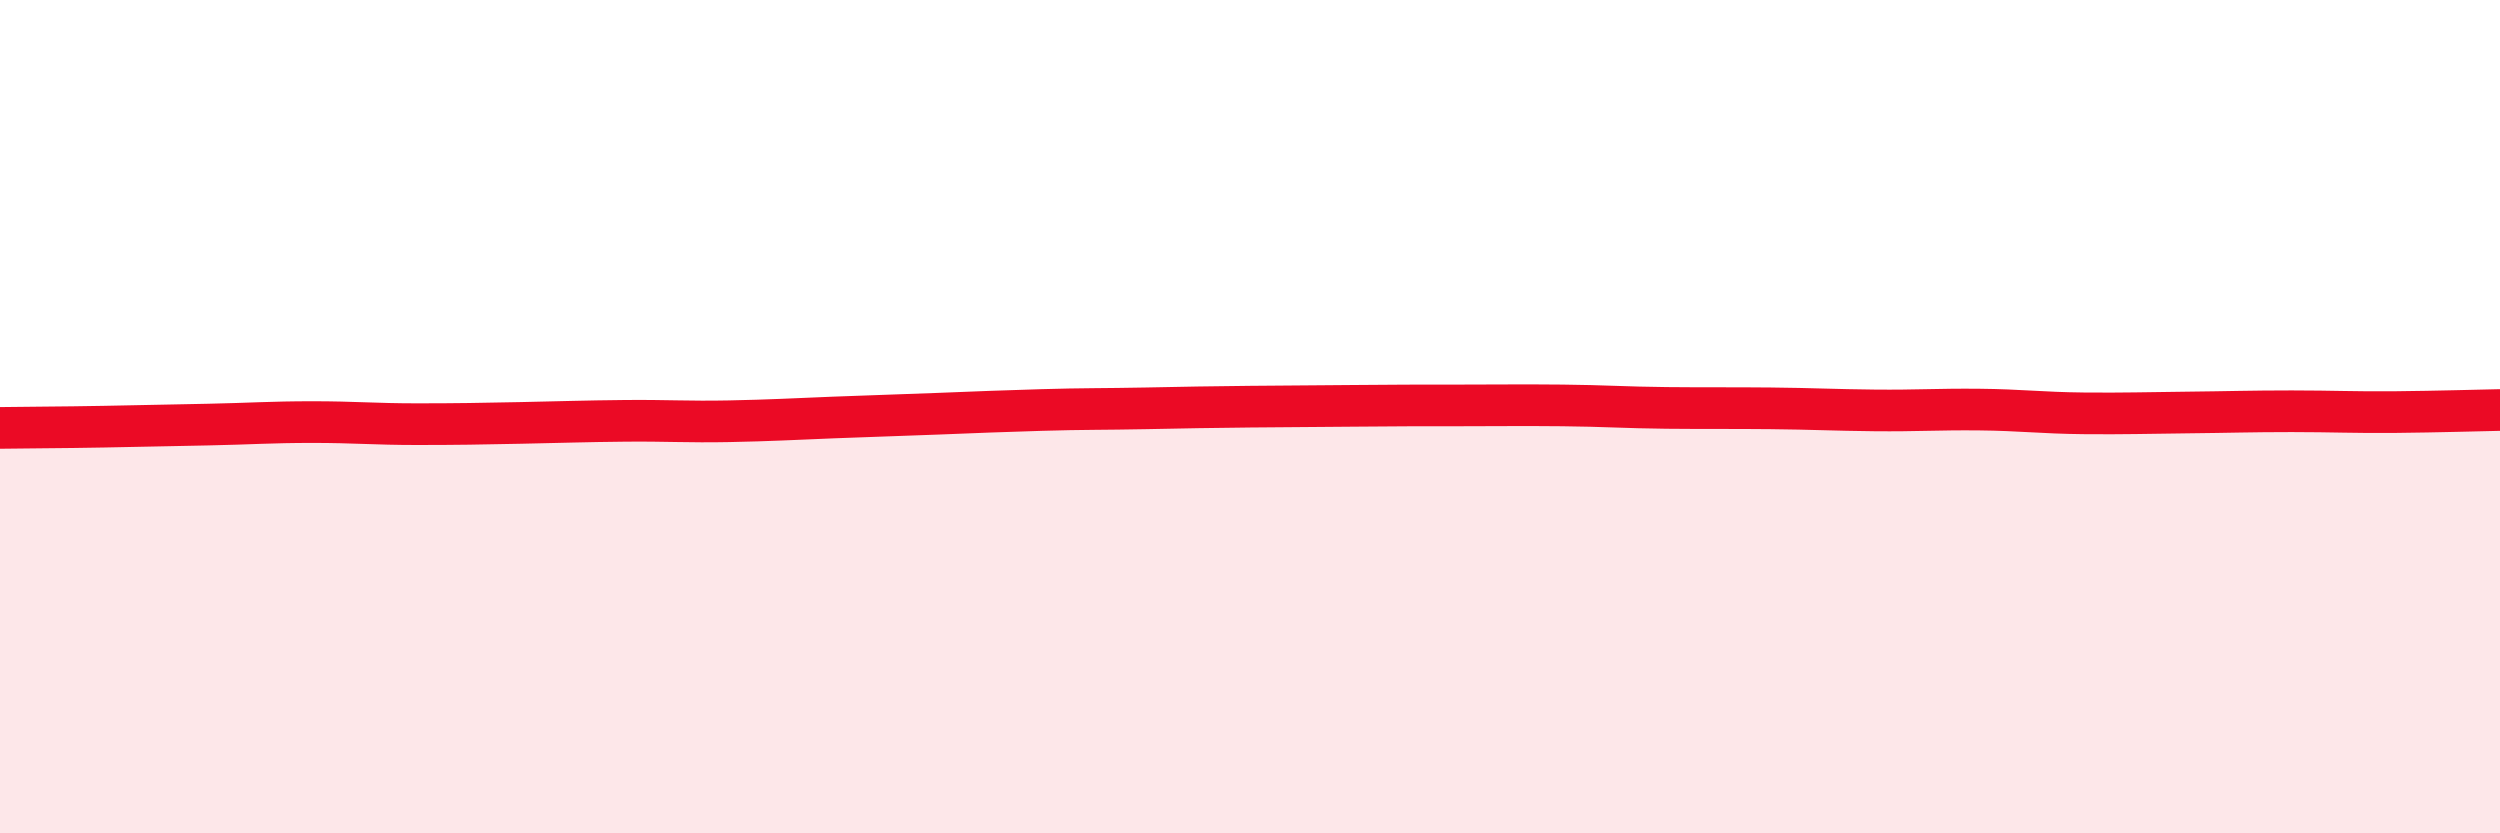 
    <svg width="60" height="20" viewBox="0 0 60 20" xmlns="http://www.w3.org/2000/svg">
      <path
        d="M 0,10.27 C 0.5,10.26 1.5,10.26 2.5,10.24 C 3.5,10.22 4,10.21 5,10.19 C 6,10.17 6.5,10.13 7.5,10.13 C 8.5,10.13 9,10.18 10,10.18 C 11,10.18 11.5,10.17 12.5,10.15 C 13.5,10.13 14,10.11 15,10.1 C 16,10.09 16.5,10.13 17.5,10.11 C 18.5,10.09 19,10.06 20,10.02 C 21,9.98 21.5,9.97 22.5,9.93 C 23.5,9.89 24,9.87 25,9.84 C 26,9.81 26.5,9.82 27.5,9.8 C 28.5,9.78 29,9.77 30,9.76 C 31,9.75 31.5,9.75 32.5,9.74 C 33.5,9.73 34,9.73 35,9.73 C 36,9.73 36.5,9.72 37.5,9.73 C 38.5,9.74 39,9.78 40,9.79 C 41,9.8 41.5,9.79 42.5,9.8 C 43.5,9.81 44,9.84 45,9.85 C 46,9.86 46.5,9.82 47.5,9.83 C 48.5,9.84 49,9.91 50,9.92 C 51,9.93 51.5,9.91 52.5,9.9 C 53.5,9.89 54,9.87 55,9.87 C 56,9.87 56.5,9.9 57.5,9.89 C 58.5,9.88 59.5,9.85 60,9.84L60 20L0 20Z"
        fill="#EB0A25"
        opacity="0.1"
        stroke-linecap="round"
        stroke-linejoin="round"
      />
      <path
        d="M 0,10.27 C 0.5,10.26 1.5,10.26 2.5,10.24 C 3.5,10.22 4,10.21 5,10.19 C 6,10.17 6.5,10.13 7.5,10.13 C 8.5,10.13 9,10.18 10,10.18 C 11,10.18 11.5,10.17 12.5,10.15 C 13.5,10.13 14,10.11 15,10.1 C 16,10.09 16.5,10.13 17.5,10.11 C 18.5,10.09 19,10.06 20,10.02 C 21,9.98 21.5,9.97 22.5,9.93 C 23.5,9.89 24,9.87 25,9.84 C 26,9.81 26.5,9.82 27.5,9.8 C 28.5,9.78 29,9.77 30,9.76 C 31,9.75 31.5,9.75 32.5,9.74 C 33.5,9.73 34,9.73 35,9.73 C 36,9.73 36.5,9.72 37.5,9.73 C 38.5,9.74 39,9.78 40,9.79 C 41,9.8 41.5,9.79 42.5,9.8 C 43.5,9.81 44,9.84 45,9.85 C 46,9.86 46.5,9.82 47.5,9.83 C 48.5,9.84 49,9.91 50,9.92 C 51,9.93 51.5,9.91 52.5,9.9 C 53.5,9.89 54,9.87 55,9.87 C 56,9.87 56.5,9.9 57.5,9.89 C 58.5,9.88 59.5,9.85 60,9.84"
        stroke="#EB0A25"
        stroke-width="1"
        fill="none"
        stroke-linecap="round"
        stroke-linejoin="round"
      />
    </svg>
  